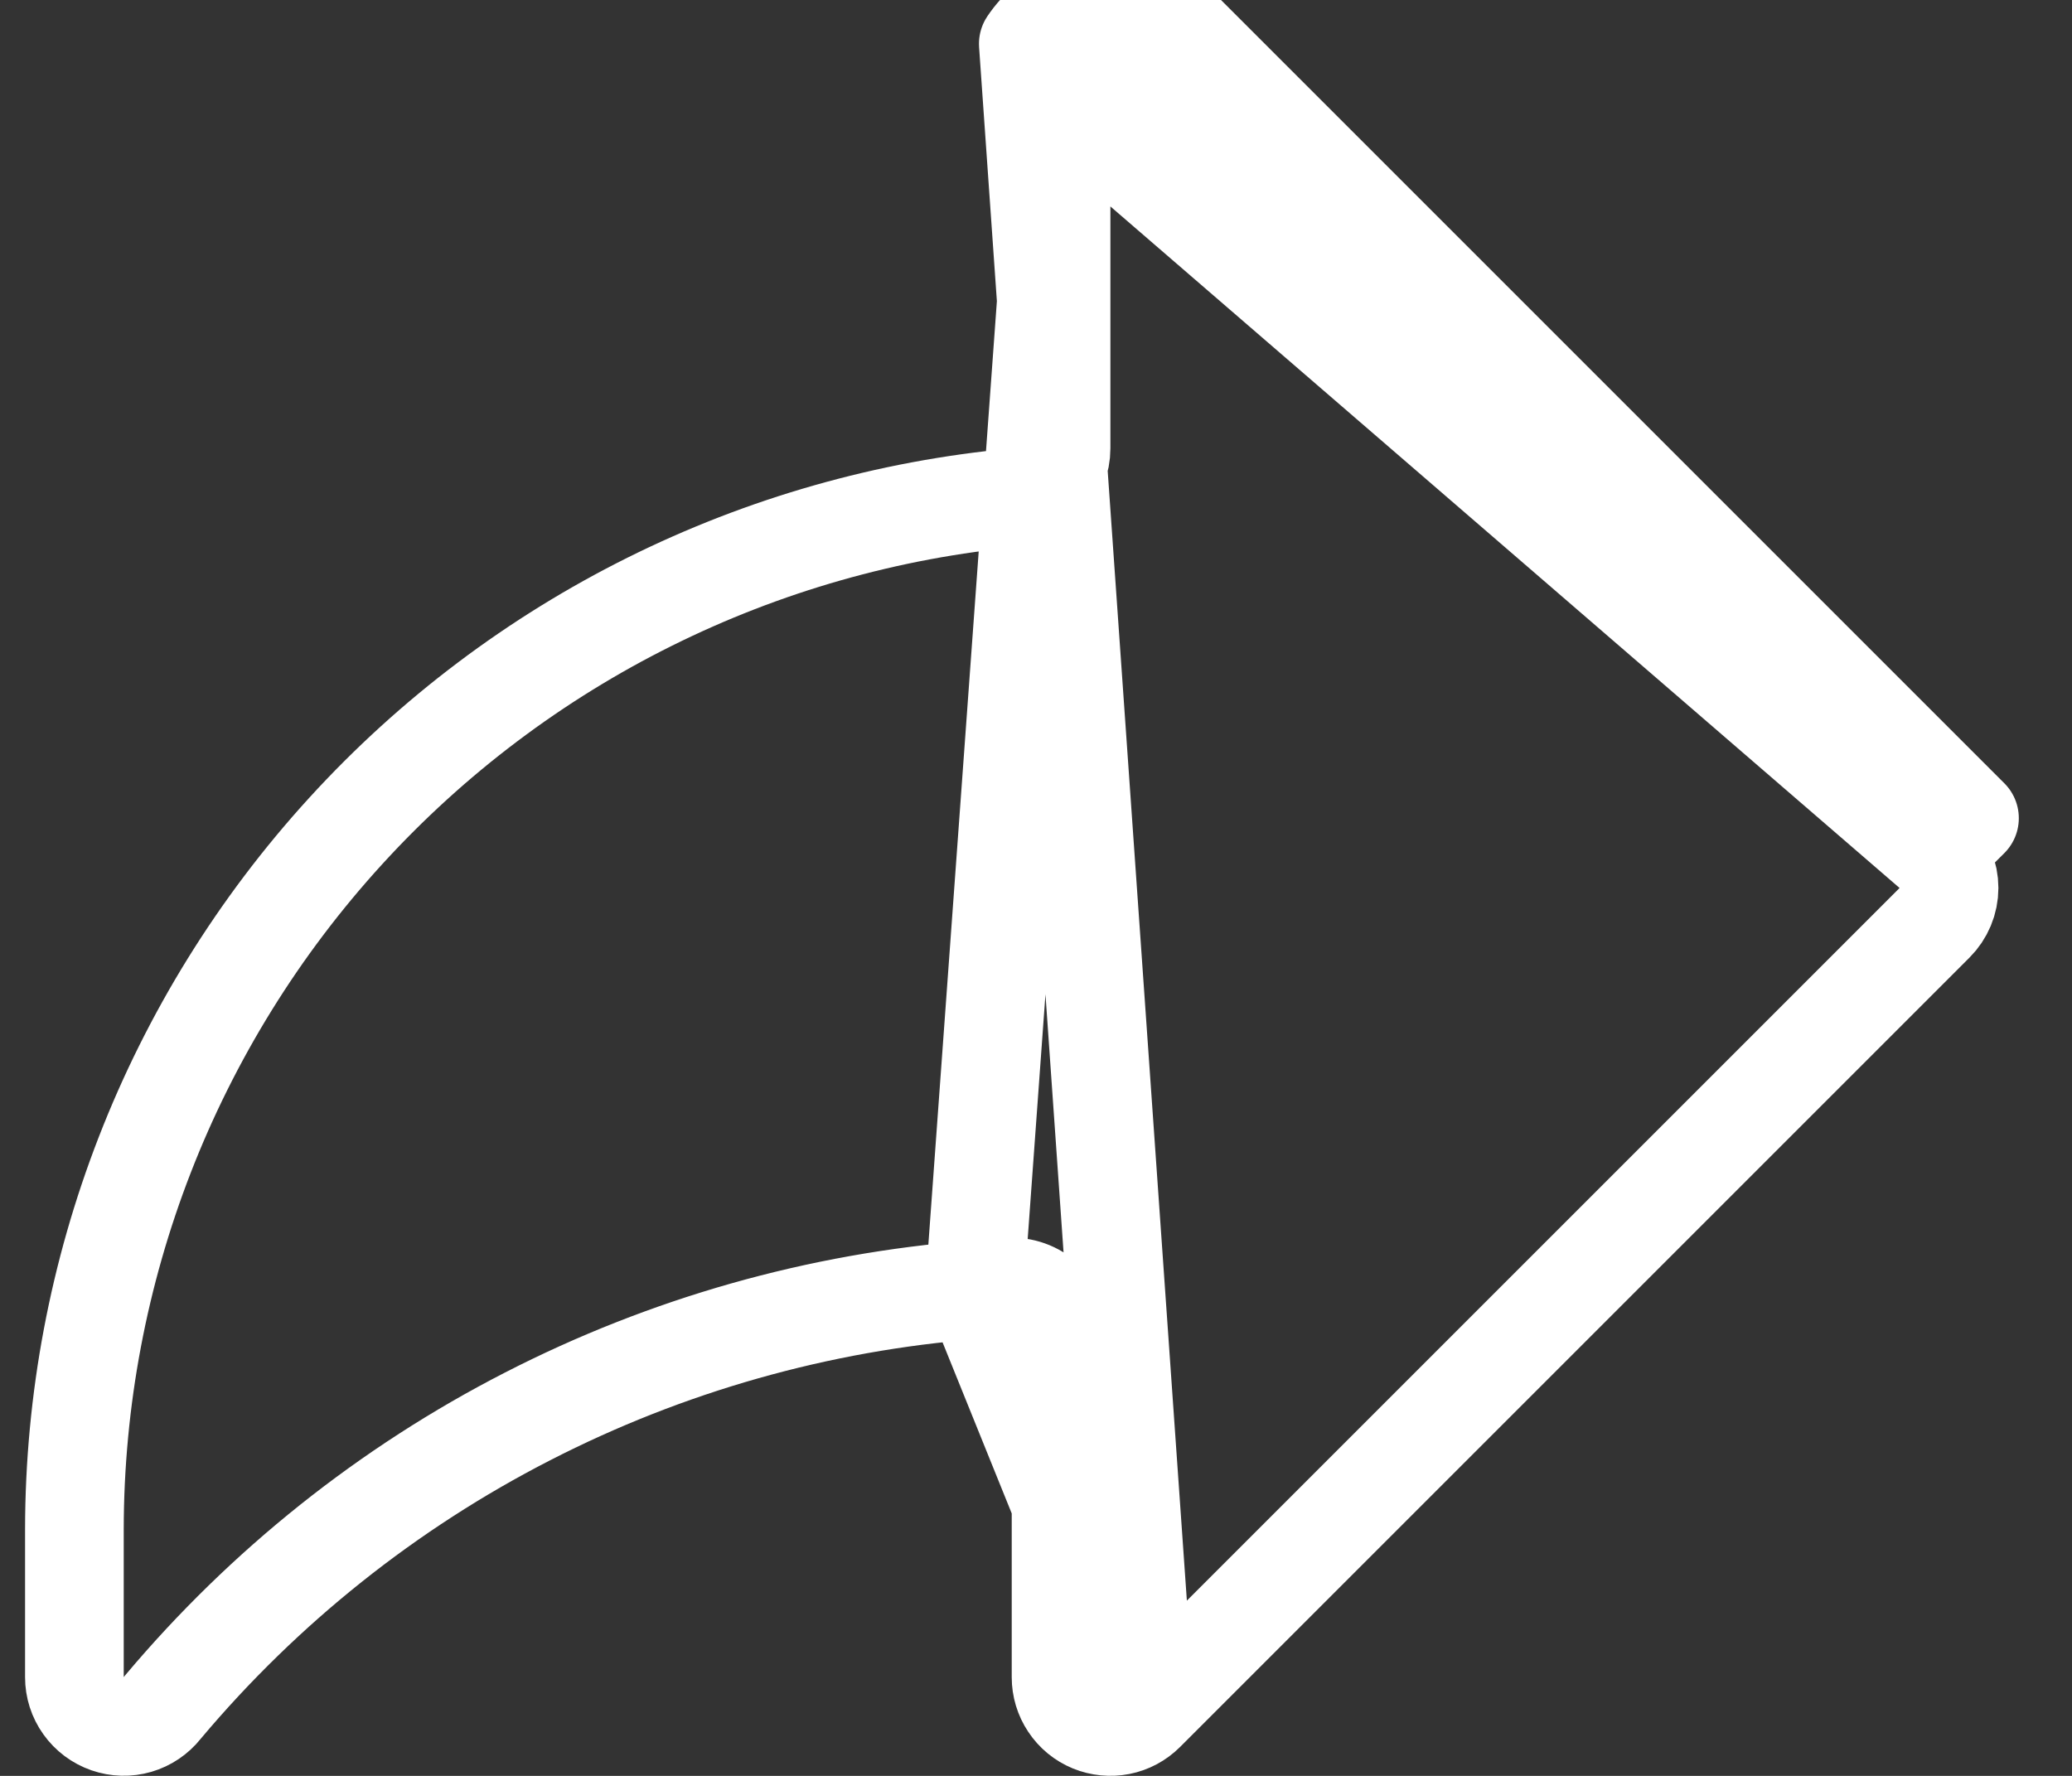 <svg width="21" height="18" viewBox="0 0 21 18" fill="none" xmlns="http://www.w3.org/2000/svg">
<rect x="0" y="0" width="21" height="18" fill="#333333" stroke="none"/>
<path d="M9.877 13.073C9.946 13.065 10.078 13.055 10.222 13.046C10.36 13.037 10.495 13.085 10.596 13.18C10.697 13.274 10.754 13.407 10.754 13.545V17C10.754 17 10.754 17 10.754 17C10.754 17.099 10.783 17.195 10.838 17.277C10.893 17.36 10.971 17.424 11.063 17.462C11.154 17.499 11.254 17.509 11.351 17.49C11.448 17.471 11.537 17.423 11.607 17.353L9.877 13.073ZM9.877 13.073C8.296 13.196 6.756 13.633 5.346 14.357C3.932 15.082 2.678 16.082 1.655 17.298L1.646 17.309C1.581 17.391 1.493 17.45 1.394 17.479C1.294 17.508 1.188 17.505 1.09 17.471C0.992 17.437 0.907 17.373 0.847 17.289C0.786 17.204 0.754 17.103 0.754 17V15.5C0.757 12.881 1.737 10.358 3.503 8.424C5.268 6.49 7.692 5.284 10.3 5.043C10.557 5.019 10.754 4.803 10.754 4.545V1M9.877 13.073L10.754 1M19.607 8.646L19.607 8.646C19.701 8.74 19.754 8.867 19.754 9C19.754 9.132 19.701 9.259 19.607 9.353C19.607 9.353 19.607 9.353 19.607 9.353L11.607 17.353L10.422 0.444C10.532 0.28 10.689 0.152 10.871 0.076C11.054 0 11.255 -0.019 11.449 0.019C11.643 0.058 11.821 0.153 11.961 0.293L19.961 8.293L19.607 8.646ZM19.607 8.646L11.607 0.646C11.607 0.646 11.607 0.646 11.607 0.646C11.537 0.576 11.448 0.529 11.351 0.51C11.254 0.49 11.154 0.5 11.063 0.538C10.971 0.576 10.893 0.64 10.838 0.722C10.783 0.804 10.754 0.901 10.754 1C10.754 1 10.754 1 10.754 1M19.607 8.646L10.754 1" stroke="white" stroke-linejoin="round"/>
</svg>
